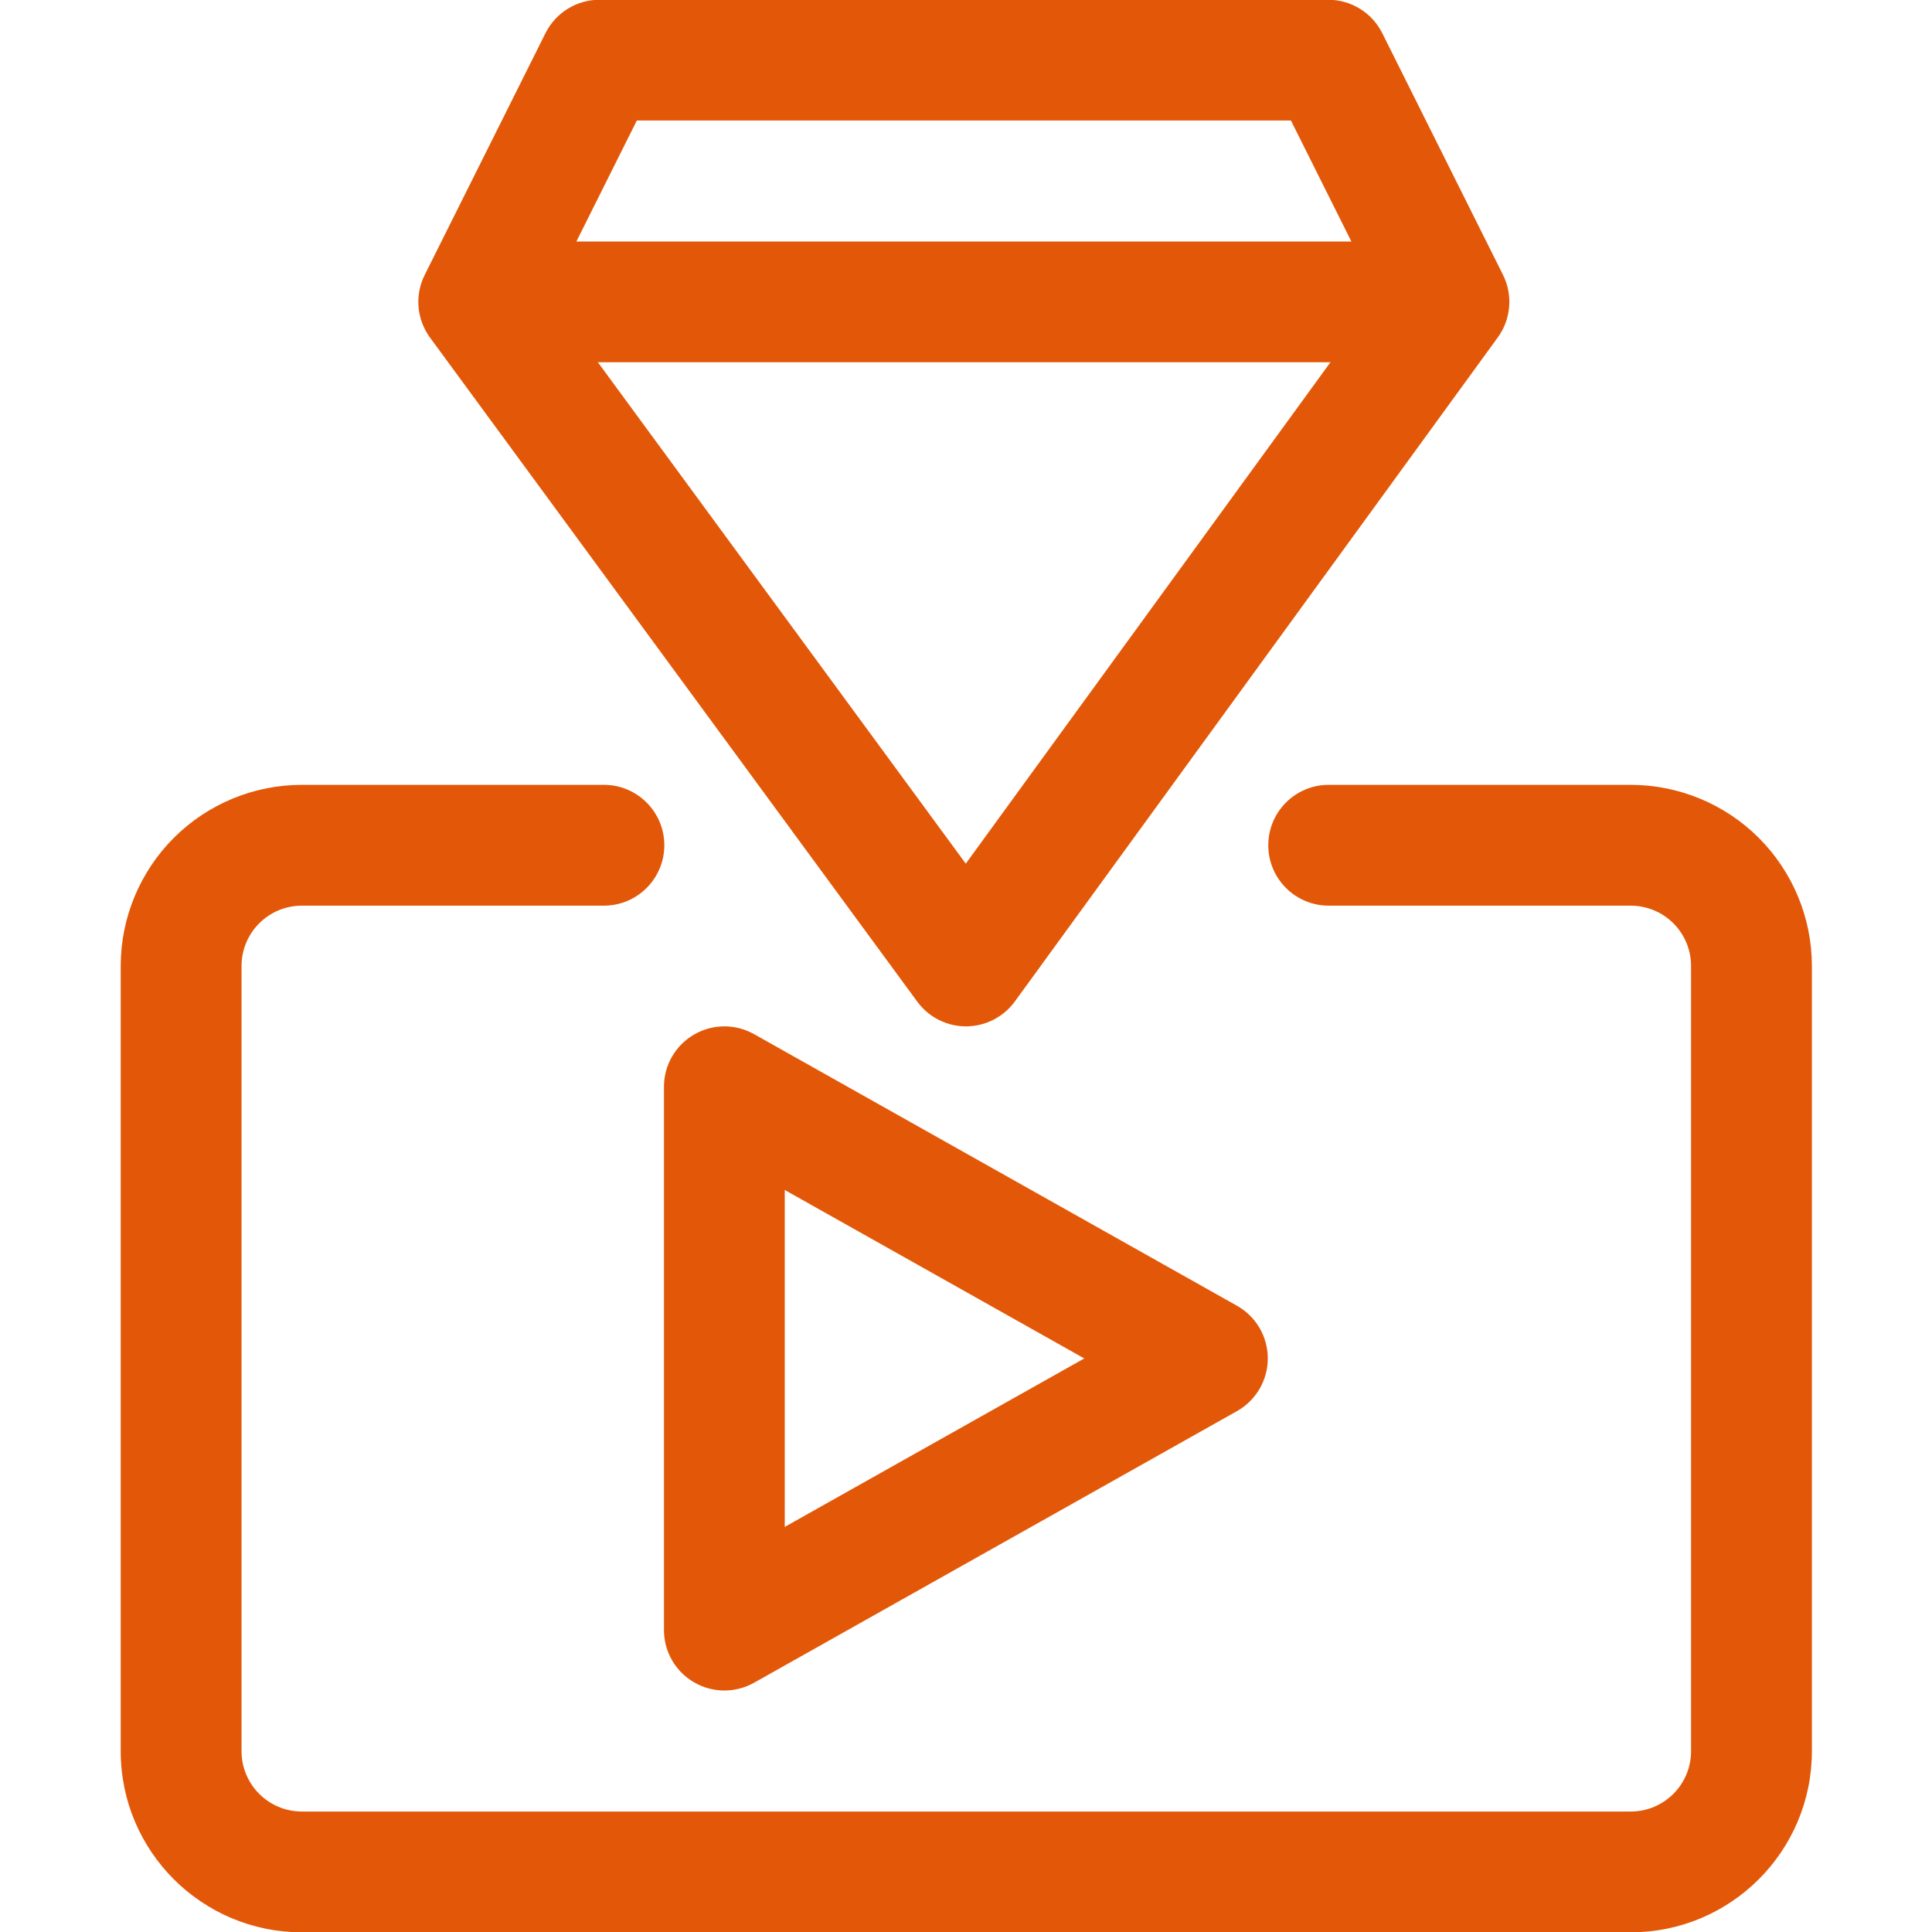 <svg width="48" height="48" viewBox="0 0 48 48" fill="none" xmlns="http://www.w3.org/2000/svg">
<g clip-path="url(#clip0_891_1570)">
<path fill-rule="evenodd" clip-rule="evenodd" d="M15.004 19.499H7.501C6.308 19.499 5.162 19.974 4.318 20.817C3.474 21.662 2.999 22.807 2.999 24V43.507C2.999 45.992 5.015 48.008 7.501 48.008H40.513C43 48.008 45.016 45.992 45.016 43.507C45.016 38.599 45.016 28.909 45.016 24C45.016 22.807 44.541 21.662 43.697 20.817C42.853 19.974 41.707 19.499 40.513 19.499H33.011C32.182 19.499 31.51 20.172 31.51 21C31.51 21.828 32.182 22.501 33.011 22.501H40.513C40.911 22.501 41.294 22.658 41.575 22.94C41.857 23.222 42.014 23.603 42.014 24V43.507C42.014 44.335 41.343 45.007 40.513 45.007H7.501C6.672 45.007 6.001 44.335 6.001 43.507C6.001 38.599 6.001 28.909 6.001 24C6.001 23.603 6.158 23.222 6.44 22.94C6.721 22.658 7.103 22.501 7.501 22.501H15.004C15.832 22.501 16.505 21.828 16.505 21C16.505 20.172 15.832 19.499 15.004 19.499Z" fill="#E35808"/>
<path fill-rule="evenodd" clip-rule="evenodd" d="M30.734 35.058C31.206 34.791 31.498 34.292 31.498 33.75C31.498 33.208 31.206 32.709 30.734 32.442L18.733 25.692C18.267 25.431 17.699 25.436 17.239 25.706C16.779 25.974 16.496 26.467 16.496 27V40.5C16.496 41.033 16.779 41.526 17.239 41.794C17.699 42.064 18.267 42.069 18.733 41.808L30.734 35.058ZM26.938 33.75L19.497 37.935V29.565L26.938 33.75Z" fill="#E35808"/>
<path fill-rule="evenodd" clip-rule="evenodd" d="M12 9H35.28C36.108 9 36.78 8.328 36.78 7.5C36.78 6.672 36.108 6 35.28 6H12C11.172 6 10.5 6.672 10.5 7.5C10.5 8.328 11.172 9 12 9Z" fill="#E35808"/>
<path fill-rule="evenodd" clip-rule="evenodd" d="M10.684 8.388L22.791 24.888C23.073 25.272 23.523 25.5 24 25.5H24.003C24.481 25.498 24.931 25.269 25.213 24.882L37.213 8.382C37.542 7.929 37.591 7.331 37.342 6.83L34.342 0.824C34.087 0.315 33.568 -0.006 33 -0.006H14.893C14.326 -0.006 13.806 0.315 13.552 0.824L10.552 6.83C10.3 7.332 10.351 7.934 10.684 8.388ZM23.994 21.457L13.645 7.352L15.822 2.994H32.073L34.251 7.355L23.994 21.457Z" fill="#E35808"/>
</g>
<defs>
<clipPath id="clip0_891_1570">
<rect width="48" height="48" fill="white"/>
</clipPath>
</defs>
</svg>
